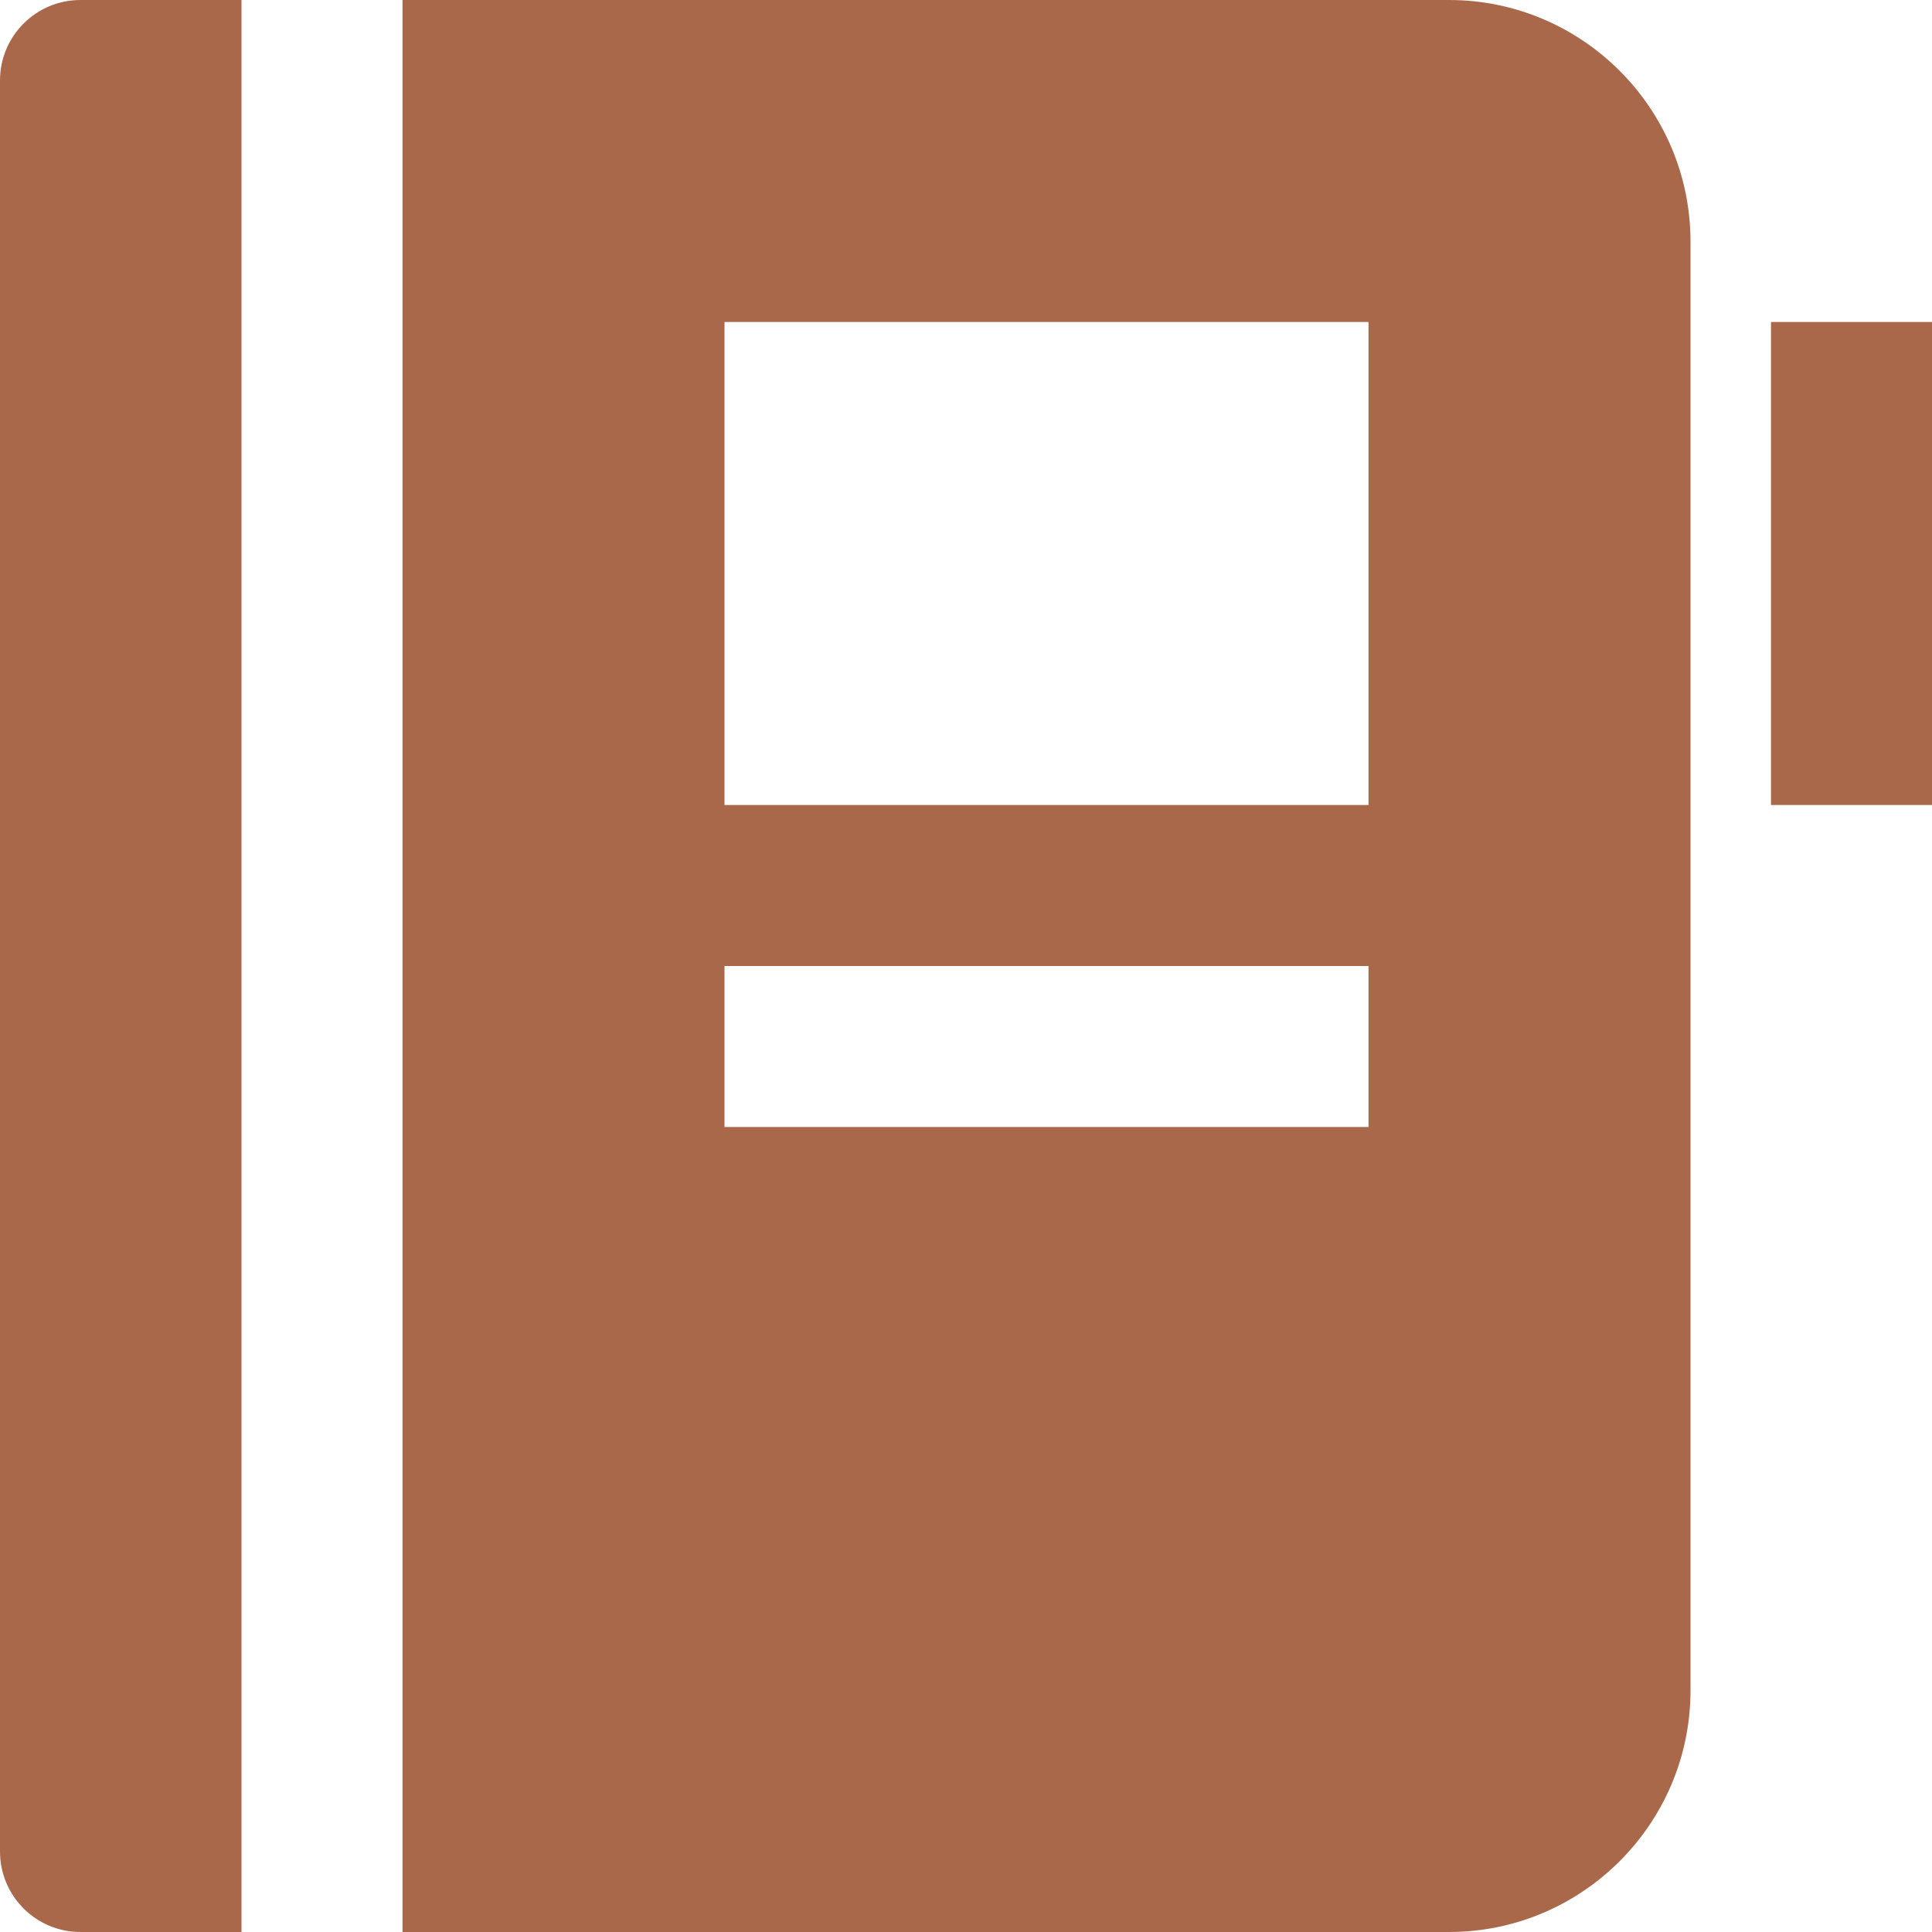 <svg fill="rgb(170, 104, 74)" version="1.1" xmlns="http://www.w3.org/2000/svg" xmlns:xlink="http://www.w3.org/1999/xlink" x="0px" y="0px" viewBox="0 0 24 24" xml:space="preserve" class="brz-icon-svg" data-type="glyph" data-name="contacts"><g class="nc-icon-wrapper" fill="rgb(170, 104, 74)"><rect data-color="color-2" x="22" y="4" fill="rgb(170, 104, 74)" width="2" height="6"></rect> <path data-color="color-2" fill="rgb(170, 104, 74)" d="M3,0H1C0.447,0,0,0.447,0,1v22c0,0.553,0.447,1,1,1h2V0z"></path> <path fill="rgb(170, 104, 74)" d="M18,0H5v24h13c1.654,0,3-1.346,3-3V3C21,1.346,19.654,0,18,0z M17,14H9v-2h8V14z M17,10H9V4h8V10z"></path></g></svg>